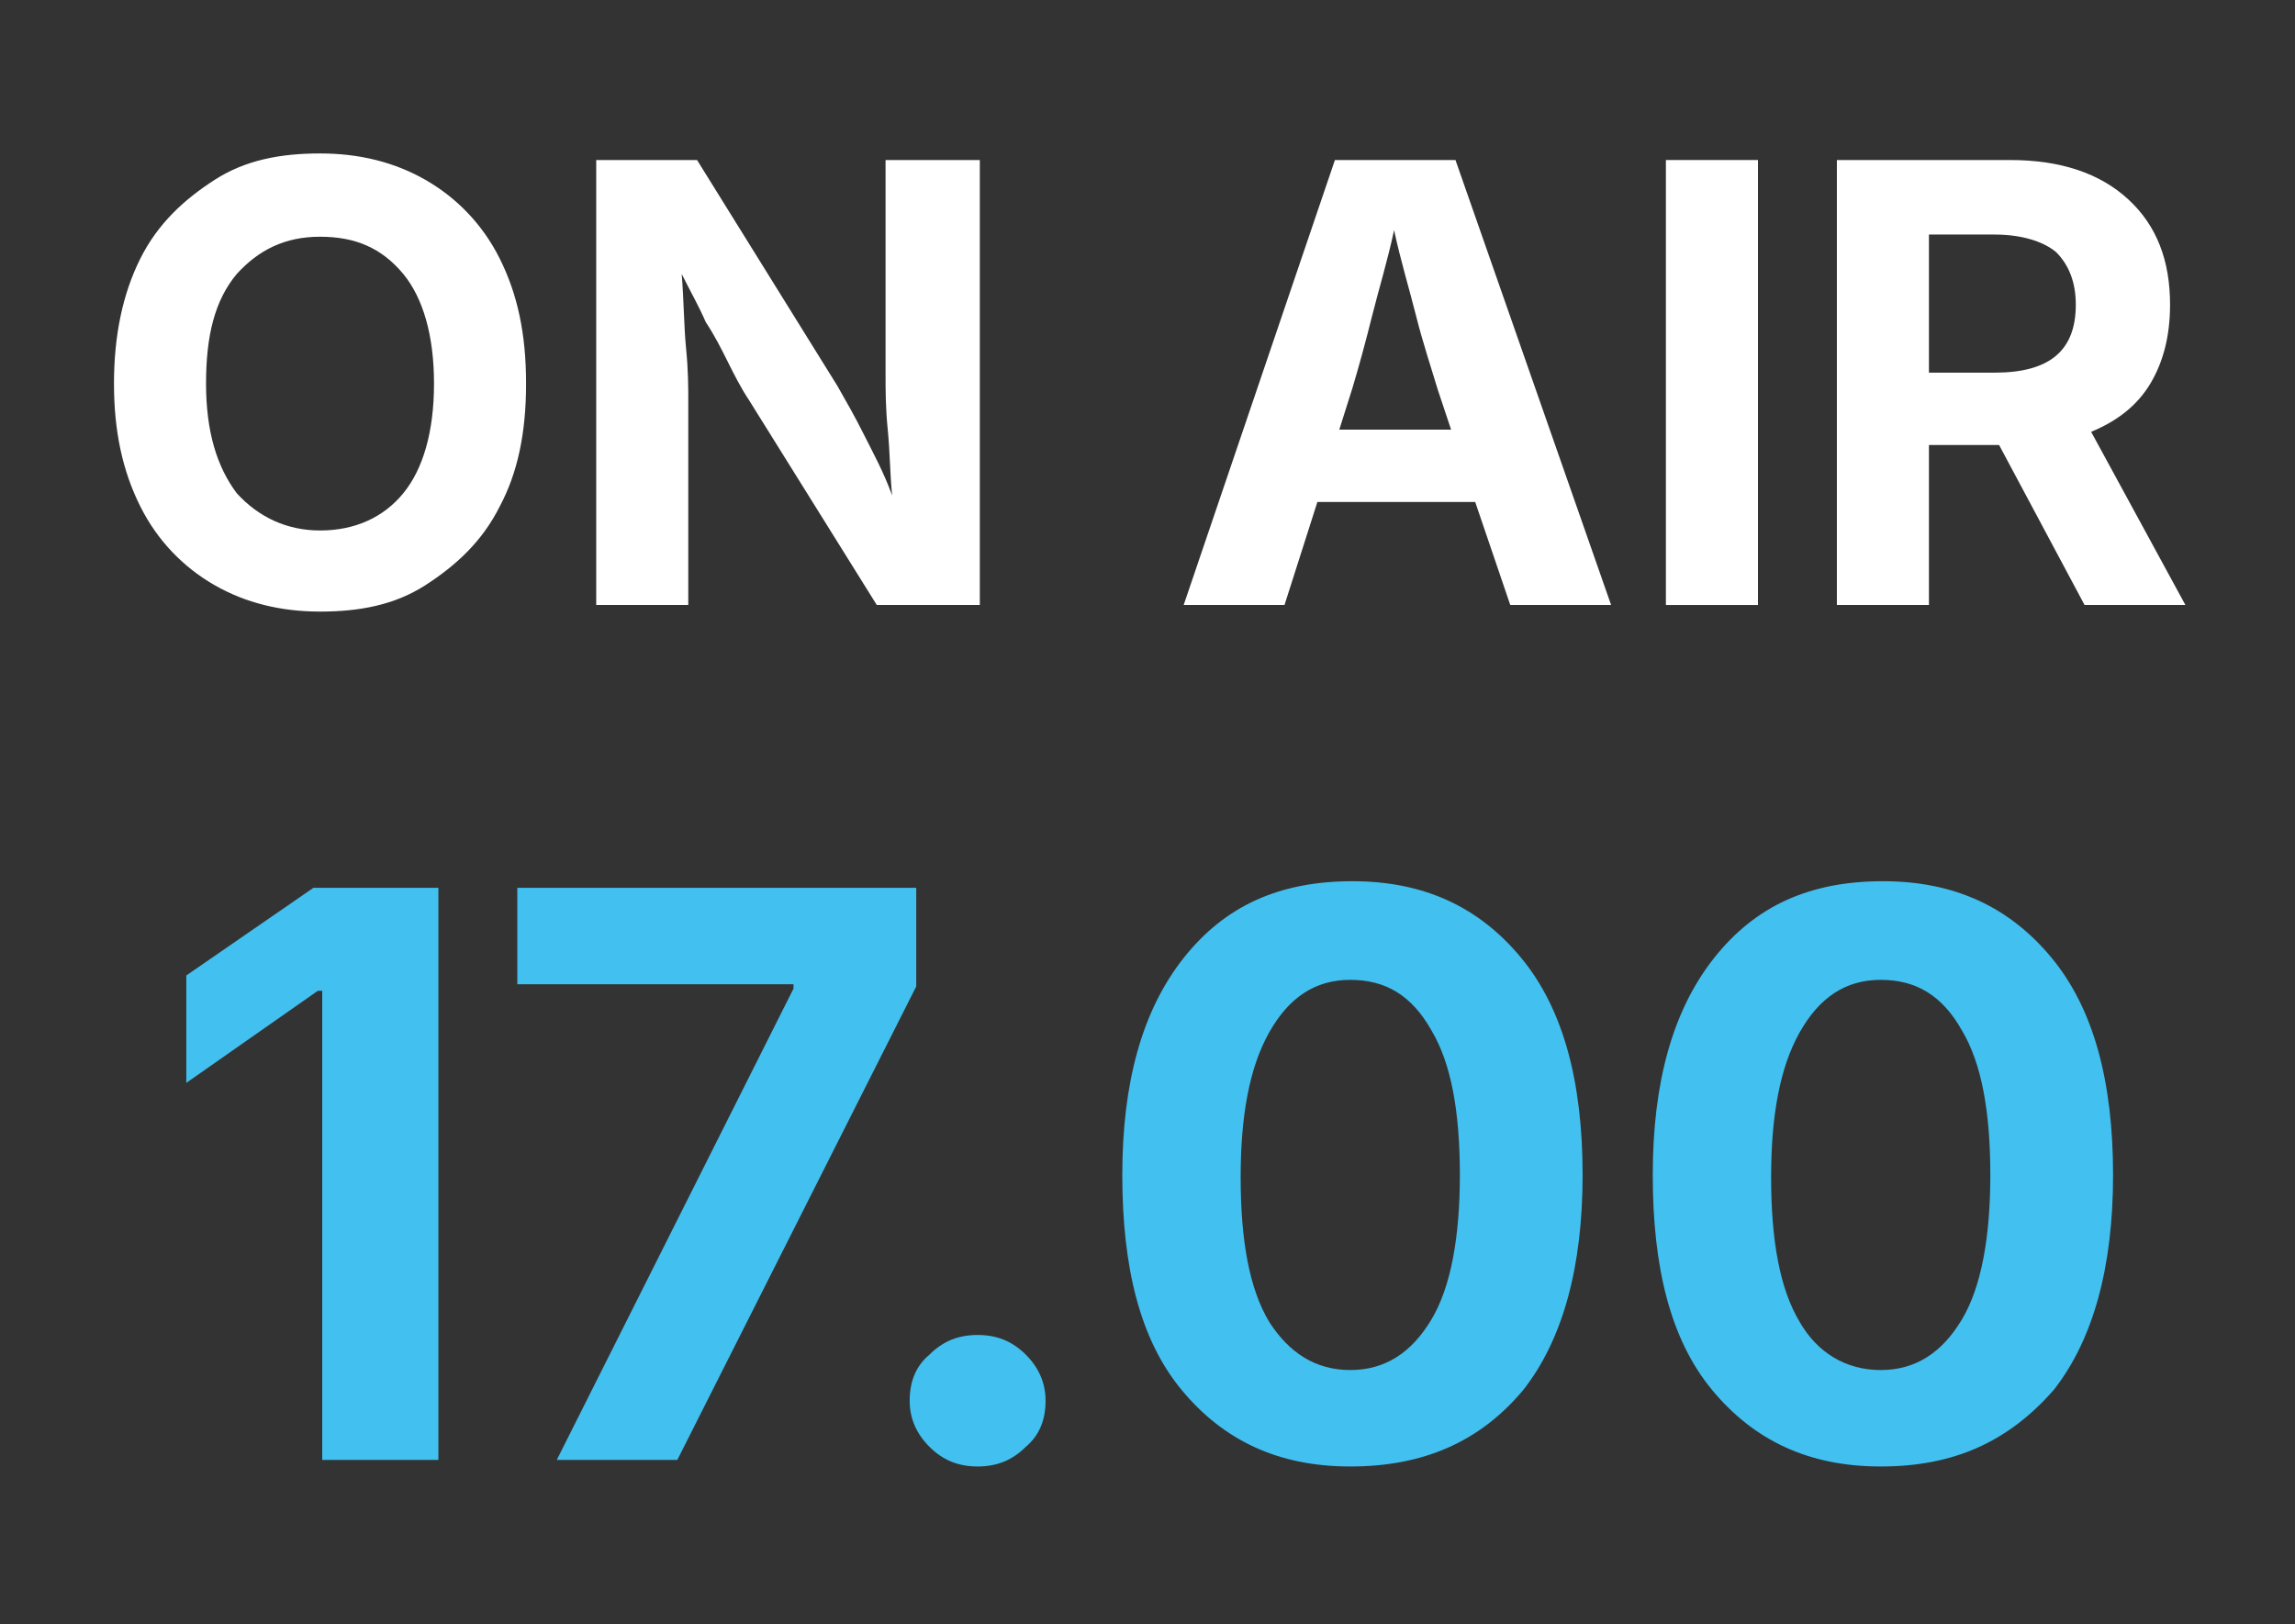 <?xml version="1.0" encoding="utf-8"?>
<!-- Generator: Adobe Illustrator 22.0.1, SVG Export Plug-In . SVG Version: 6.00 Build 0)  -->
<svg version="1.1" id="Livello_1" xmlns="http://www.w3.org/2000/svg" xmlns:xlink="http://www.w3.org/1999/xlink" x="0px" y="0px"
	 viewBox="0 0 104.7 74.1" style="enable-background:new 0 0 104.7 74.1;" xml:space="preserve">
<rect x="0" y="0" width="104.7" height="74.1" fill="#333333" stroke="none"/>
<style type="text/css">
	.st0{fill:#FFFFFF;}
	.st1{fill:#42C0EF;}
	.st2{enable-background:new    ;}
	.st3{fill:#1D1D1B;}
</style>
<g class="st2">
	<path class="st0" d="M14.6,27.9c-1.8,0-3.4-0.4-4.8-1.2s-2.6-2-3.4-3.6c-0.8-1.6-1.2-3.4-1.2-5.6c0-2.2,0.4-4.1,1.2-5.7
		c0.8-1.6,2-2.7,3.4-3.6s3-1.2,4.8-1.2c1.8,0,3.4,0.4,4.8,1.2s2.6,2,3.4,3.6c0.8,1.6,1.2,3.4,1.2,5.7s-0.4,4.1-1.2,5.6
		c-0.8,1.6-2,2.7-3.4,3.6S16.4,27.9,14.6,27.9z M14.6,24.2c1.6,0,2.9-0.6,3.8-1.7s1.4-2.8,1.4-5c0-2.2-0.5-3.9-1.4-5
		c-1-1.2-2.2-1.7-3.8-1.7c-1.6,0-2.8,0.6-3.8,1.7c-1,1.2-1.4,2.8-1.4,5c0,2.2,0.5,3.8,1.4,5C11.8,23.6,13.1,24.2,14.6,24.2z"/>
	<path class="st0" d="M27.2,27.6V7.3h4.6l6.4,10.3c0.4,0.7,0.8,1.4,1.2,2.2c0.4,0.8,0.9,1.7,1.3,2.8c-0.1-1-0.1-2-0.2-3
		c-0.1-1-0.1-1.8-0.1-2.5V7.3h4.3v20.3h-4.7l-5.8-9.3c-0.4-0.6-0.7-1.2-1-1.8c-0.3-0.6-0.6-1.2-1-1.8c-0.3-0.7-0.7-1.4-1.1-2.2
		c0.1,1.2,0.1,2.4,0.2,3.4c0.1,1,0.1,1.8,0.1,2.4v9.3H27.2z"/>
	<path class="st0" d="M54,27.6l6.9-20.3h5.5l7.1,20.3h-4.6l-1.6-4.7h-7.2l-1.5,4.7H54z M61.1,19.6h5.1l-0.6-1.8
		c-0.3-1-0.7-2.2-1-3.4c-0.3-1.2-0.7-2.5-1-3.9c-0.3,1.4-0.7,2.7-1,3.9c-0.3,1.2-0.6,2.3-0.9,3.3L61.1,19.6z"/>
	<path class="st0" d="M80.2,7.3v20.3H76V7.3H80.2z"/>
	<path class="st0" d="M83.8,27.6V7.3h7.9c2.3,0,4.1,0.6,5.4,1.8c1.3,1.2,1.9,2.8,1.9,4.8c0,1.4-0.3,2.6-0.9,3.6
		c-0.6,1-1.5,1.7-2.7,2.2l4.3,7.9h-4.6l-3.9-7.3H88v7.3H83.8z M88,17h3c2.5,0,3.7-1,3.7-3.1c0-1-0.3-1.8-0.9-2.4
		c-0.6-0.5-1.6-0.8-2.8-0.8h-3V17z"/>
</g>
<g class="st2">
	<path class="st1" d="M20,40.5v26.1h-5.3V45.2h-0.2l-6,4.2v-4.9l5.8-4H20z"/>
	<path class="st1" d="M25.4,66.6l10.8-21.5v-0.2H23.6v-4.4h18.2V45L30.9,66.6H25.4z"/>
	<path class="st1" d="M44.6,66.9c-0.9,0-1.6-0.3-2.2-0.9s-0.9-1.3-0.9-2.1c0-0.9,0.3-1.6,0.9-2.1c0.6-0.6,1.3-0.9,2.2-0.9
		c0.9,0,1.6,0.3,2.2,0.9c0.6,0.6,0.9,1.3,0.9,2.1c0,0.9-0.3,1.6-0.9,2.1C46.2,66.6,45.5,66.9,44.6,66.9z"/>
	<path class="st1" d="M61.6,66.9c-3.3,0-5.8-1.2-7.7-3.5s-2.7-5.6-2.7-9.8s0.9-7.5,2.8-9.9s4.4-3.5,7.7-3.5c3.3,0,5.8,1.2,7.7,3.5
		s2.8,5.6,2.8,9.9c0,4.2-0.9,7.5-2.7,9.8C67.5,65.8,64.9,66.9,61.6,66.9z M61.6,62.5c1.6,0,2.8-0.8,3.7-2.3c0.9-1.5,1.3-3.8,1.3-6.6
		c0-2.9-0.4-5.1-1.3-6.6c-0.9-1.6-2.1-2.3-3.7-2.3c-1.6,0-2.8,0.8-3.7,2.4c-0.9,1.6-1.3,3.8-1.3,6.6c0,2.9,0.4,5.1,1.3,6.6
		C58.8,61.7,60,62.5,61.6,62.5z"/>
	<path class="st1" d="M85.8,66.9c-3.3,0-5.8-1.2-7.7-3.5s-2.7-5.6-2.7-9.8s0.9-7.5,2.8-9.9s4.4-3.5,7.7-3.5c3.3,0,5.8,1.2,7.7,3.5
		s2.8,5.6,2.8,9.9c0,4.2-0.9,7.5-2.7,9.8C91.6,65.8,89.1,66.9,85.8,66.9z M85.8,62.5c1.6,0,2.8-0.8,3.7-2.3c0.9-1.5,1.3-3.8,1.3-6.6
		c0-2.9-0.4-5.1-1.3-6.6c-0.9-1.6-2.1-2.3-3.7-2.3c-1.6,0-2.8,0.8-3.7,2.4c-0.9,1.6-1.3,3.8-1.3,6.6c0,2.9,0.4,5.1,1.3,6.6
		C82.9,61.7,84.2,62.5,85.8,62.5z"/>
</g>
</svg>
